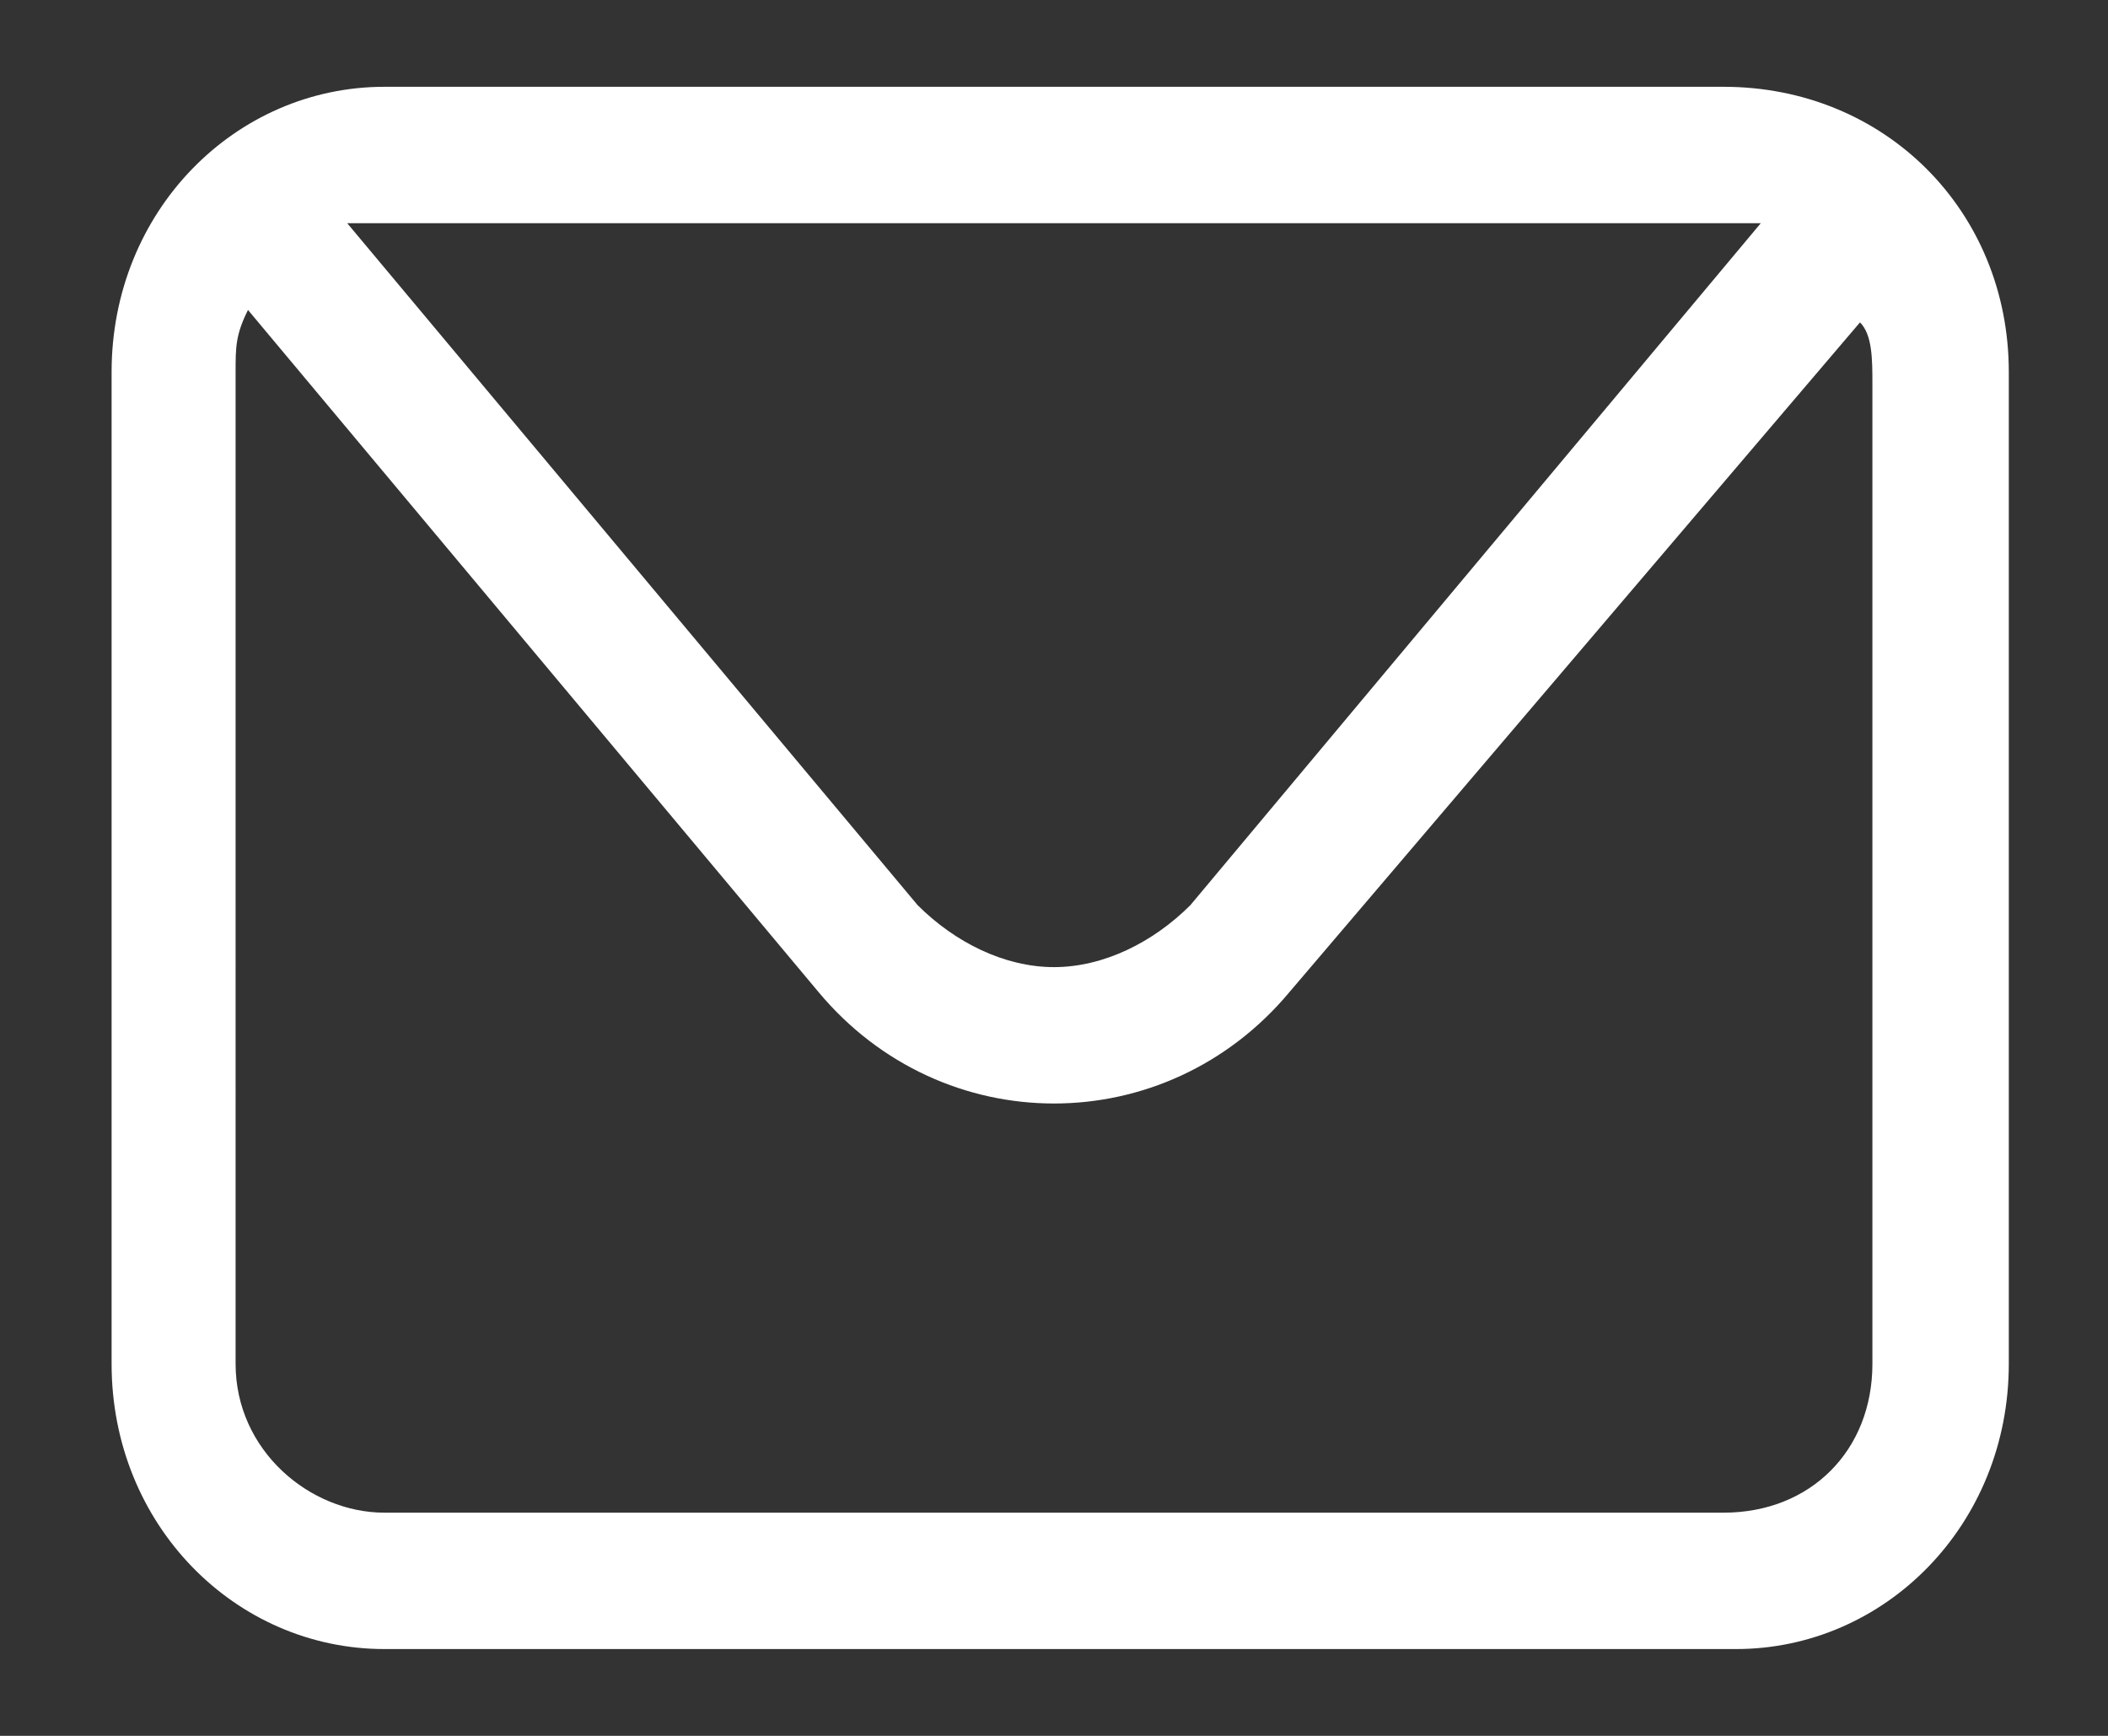 <?xml version="1.0" encoding="utf-8"?>
<!-- Generator: Adobe Illustrator 28.1.0, SVG Export Plug-In . SVG Version: 6.00 Build 0)  -->
<svg version="1.1" id="Layer_1" xmlns="http://www.w3.org/2000/svg" xmlns:xlink="http://www.w3.org/1999/xlink" x="0px" y="0px"
	 viewBox="0 0 17 14" style="enable-background:new 0 0 17 14;" xml:space="preserve">
<rect x="0" y="0" width="17" height="14" fill="#333333" stroke="none"/>
<style type="text/css">
	.st0{fill:#FFFFFF;}
</style>
<g>
	<path id="MAIL_00000179620454403225550610000016746277199778948533_" class="st0" d="M13.9,0.7H3.1c-1.2,0-2.2,1-2.2,2.3v8
		c0,1.3,1,2.3,2.2,2.3h10.9c1.2,0,2.2-1,2.2-2.3V3C16.2,1.7,15.2,0.7,13.9,0.7z M13.9,1.8c0.1,0,0.2,0,0.3,0L9.6,7.3
		C9.3,7.6,8.9,7.8,8.5,7.8c-0.4,0-0.8-0.2-1.1-0.5L2.8,1.8c0.1,0,0.2,0,0.3,0H13.9z M15.1,11c0,0.7-0.5,1.2-1.2,1.2H3.1
		c-0.6,0-1.2-0.5-1.2-1.2V3c0-0.2,0-0.3,0.1-0.5L6.6,8c0.5,0.6,1.2,0.9,1.9,0.9c0.7,0,1.4-0.3,1.9-0.9L15,2.6
		c0.1,0.1,0.1,0.3,0.1,0.5V11z"/>
</g>
</svg>
